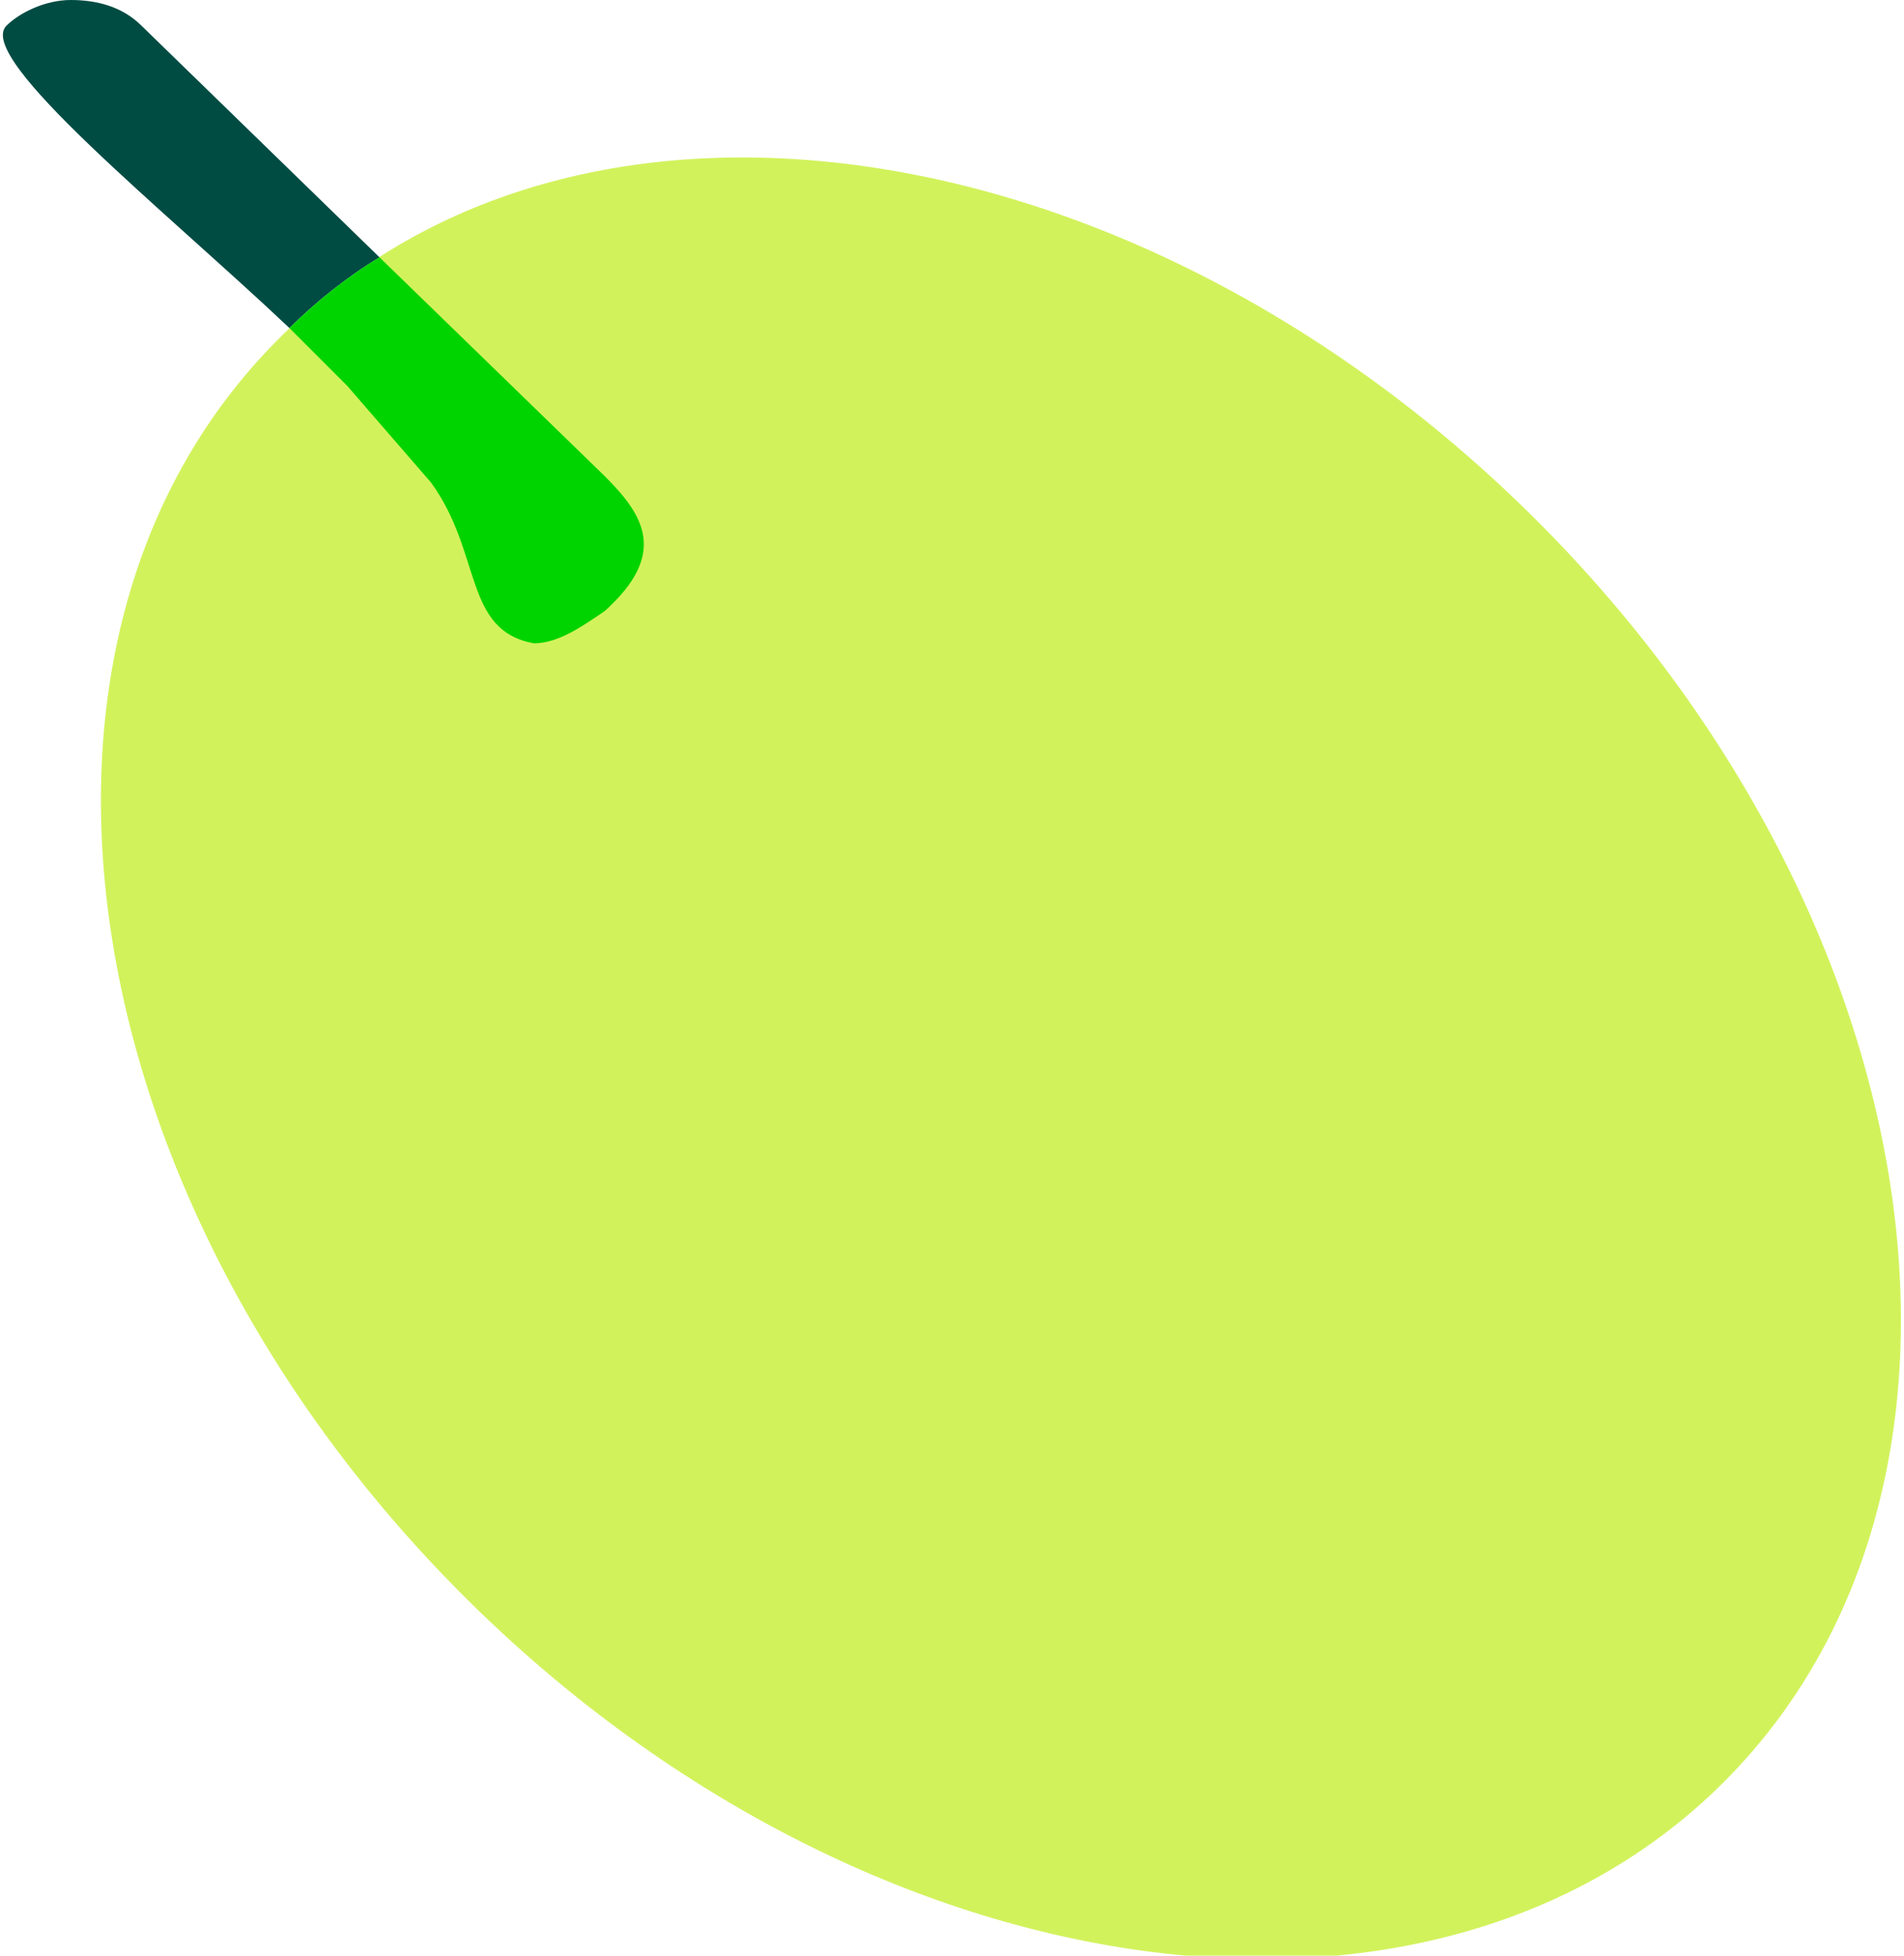 <svg xmlns="http://www.w3.org/2000/svg" xmlns:xlink="http://www.w3.org/1999/xlink" id="Layer_1" x="0px" y="0px" width="29.6px" height="30.4px" viewBox="0 0 29.6 30.4" style="enable-background:new 0 0 29.6 30.4;" xml:space="preserve"><style type="text/css">	.st0{fill:#D2F25C;}	.st1{fill:#004C43;}	.st2{fill:#00D400;}</style><path class="st0" d="M23.9,8.1c6.2,6.2,7.5,15,2.9,19.6c-4.6,4.6-13.4,3.3-19.6-2.9C1,18.6-0.3,9.8,4.4,5.2C9,0.6,17.7,1.9,23.9,8.1 "></path><path class="st1" d="M1.1,0C0.7,0,0.3,0.2,0.1,0.4c-0.5,0.5,2.5,2.9,4.4,4.7C4.9,4.7,5.4,4.3,5.9,4L2.2,0.4C1.9,0.1,1.5,0,1.1,0"></path><path class="st2" d="M5.9,4c-0.5,0.3-1,0.7-1.4,1.1C4.8,5.4,5.1,5.7,5.4,6l1.3,1.5c0.8,1.1,0.5,2.3,1.6,2.5c0.4,0,0.8-0.3,1.1-0.5 c1-0.9,0.6-1.5,0-2.1L5.9,4"></path></svg>